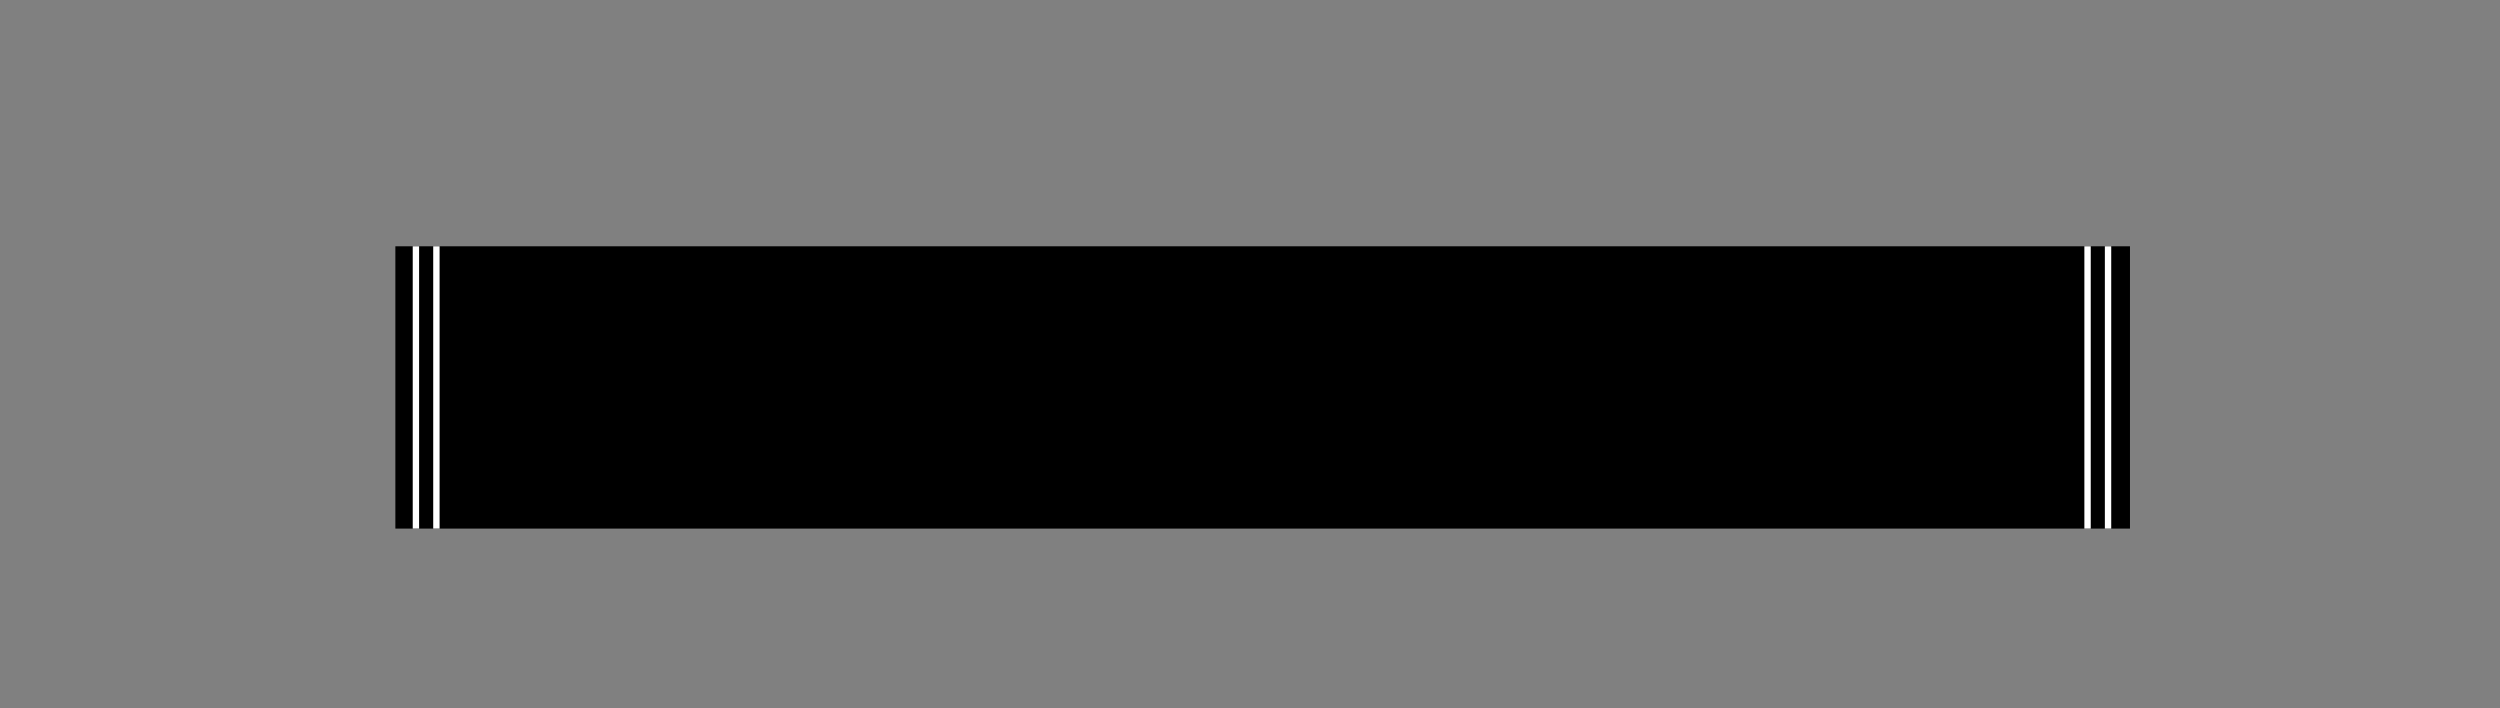 <?xml version="1.0" encoding="UTF-8"?> <!-- Generator: Adobe Illustrator 24.1.2, SVG Export Plug-In . SVG Version: 6.00 Build 0) --> <svg xmlns="http://www.w3.org/2000/svg" xmlns:xlink="http://www.w3.org/1999/xlink" version="1.1" x="0px" y="0px" viewBox="0 0 216 61.19" style="enable-background:new 0 0 216 61.19;" xml:space="preserve"><rect x="0" y="0" width="216" height="61.19" fill="#808080" stroke="none"/> <style type="text/css"> .st0{fill:#FFFFFF;} .st1{display:none;opacity:0.35;} </style> <g id="Layer_1"> <rect x="34.16" y="21.28" width="149.87" height="24.39"></rect> <rect x="35.66" y="21.28" class="st0" width="0.55" height="24.39"></rect> <rect x="37.43" y="21.28" class="st0" width="0.55" height="24.39"></rect> <rect x="180.09" y="21.28" class="st0" width="0.55" height="24.39"></rect> <rect x="181.86" y="21.28" class="st0" width="0.55" height="24.39"></rect> </g> <g id="Layer_2" class="st1"> </g> </svg> 